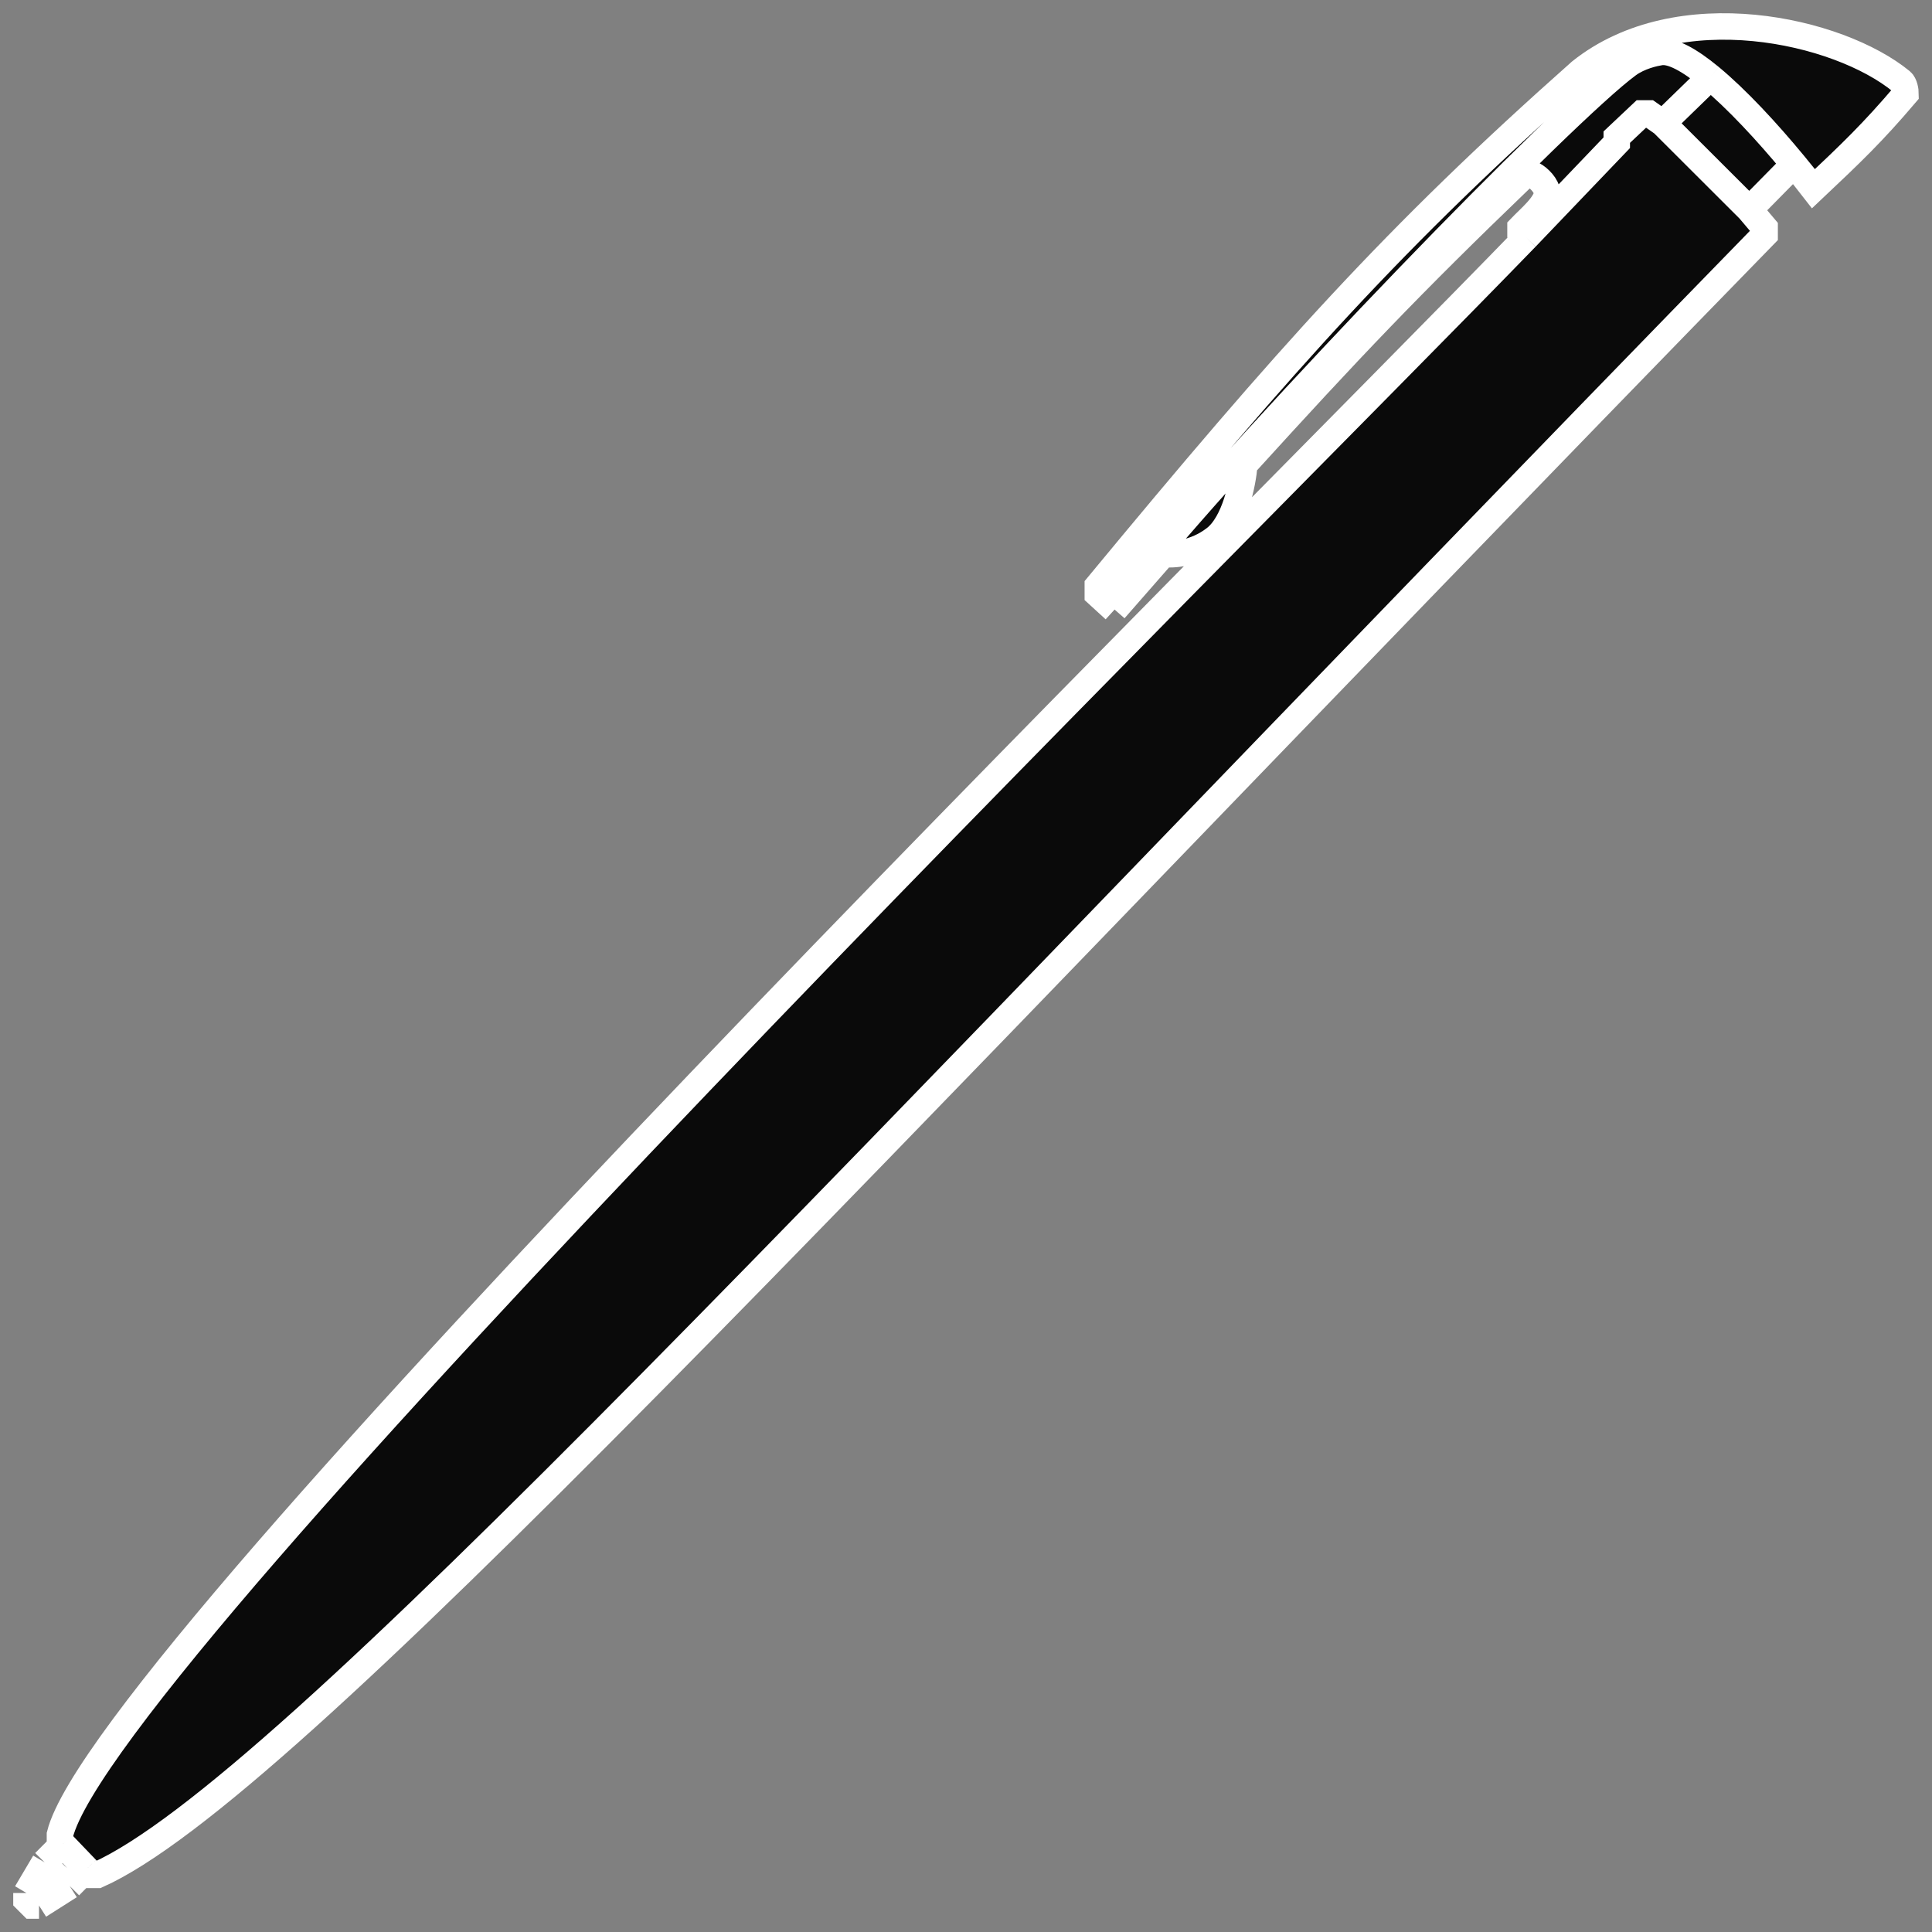 <?xml version="1.0" encoding="UTF-8"?> <svg xmlns="http://www.w3.org/2000/svg" width="73" height="73" viewBox="0 0 73 73" fill="none"><rect x="0" y="0" width="73" height="73" fill="#808080" stroke="none"/> <path d="M71.842 3.076C71.959 3.173 72 3.427 72 3.55C70.745 5.026 69.948 5.783 68.521 7.13C68.288 6.829 68.04 6.52 67.783 6.209L66.097 7.92L66.676 8.605V8.868C31.361 45.094 10.781 67.666 3.688 70.842H3.477L3.267 70.622L2.634 71.263L1.474 72H1.211L1 71.789V71.526L1.685 70.368L2.366 69.683L2.265 69.578V69.315C3.952 62.522 46.647 20.346 57.663 8.973L57.452 8.763V8.605C57.786 8.254 58.454 7.71 58.454 7.288C58.454 7.025 58.137 6.709 57.926 6.604C57.758 6.52 57.54 6.674 57.452 6.762C53.266 10.784 50.998 13.176 47.016 17.556C46.963 18.24 46.668 19.757 45.909 20.346C45.15 20.936 44.292 20.978 43.958 20.926L42.114 23.032L41.481 22.453V22.137C48.673 13.442 52.681 8.951 59.719 2.707C63.408 -0.241 69.47 1.128 71.842 3.076Z" fill="#0A0A0A"></path> <path d="M42.114 23.032L41.481 22.453V22.137C48.673 13.442 52.681 8.951 59.719 2.707C63.408 -0.241 69.47 1.128 71.842 3.076C71.959 3.173 72 3.427 72 3.55C70.745 5.026 69.948 5.783 68.521 7.13C68.288 6.829 68.04 6.52 67.783 6.209M42.114 23.032L43.958 20.926C44.292 20.978 45.15 20.936 45.909 20.346C46.668 19.757 46.963 18.24 47.016 17.556C50.998 13.176 53.266 10.784 57.452 6.762C57.54 6.674 57.758 6.52 57.926 6.604C58.137 6.709 58.454 7.025 58.454 7.288C58.454 7.71 57.786 8.254 57.452 8.605V8.763L57.663 8.973M42.114 23.032C42.198 22.779 42.5 22.33 42.641 22.137C48.017 15.608 59.139 4.182 61.511 2.444C61.954 2.119 62.512 2.005 62.723 1.97C63.167 1.89 63.846 2.274 64.621 2.913M57.663 8.973L61.089 5.393V5.182L62.038 4.287H62.301L62.828 4.656M57.663 8.973C46.647 20.346 3.952 62.522 2.265 69.315V69.578L2.366 69.683M67.783 6.209L66.097 7.92M67.783 6.209C66.772 4.983 65.617 3.736 64.621 2.913M66.097 7.92L62.828 4.656M66.097 7.92L66.676 8.605V8.868C31.361 45.094 10.781 67.666 3.688 70.842H3.477L3.267 70.622M64.621 2.913L62.828 4.656M2.366 69.683L1.685 70.368M2.366 69.683L3.267 70.622M1.685 70.368L1 71.526M1.685 70.368C1.986 70.779 2.17 70.971 2.634 71.263M1 71.526V71.789L1.211 72H1.474M1 71.526C1.139 71.763 1.251 71.867 1.474 72M1.474 72L2.634 71.263M2.634 71.263L3.267 70.622" stroke="white"></path> </svg> 